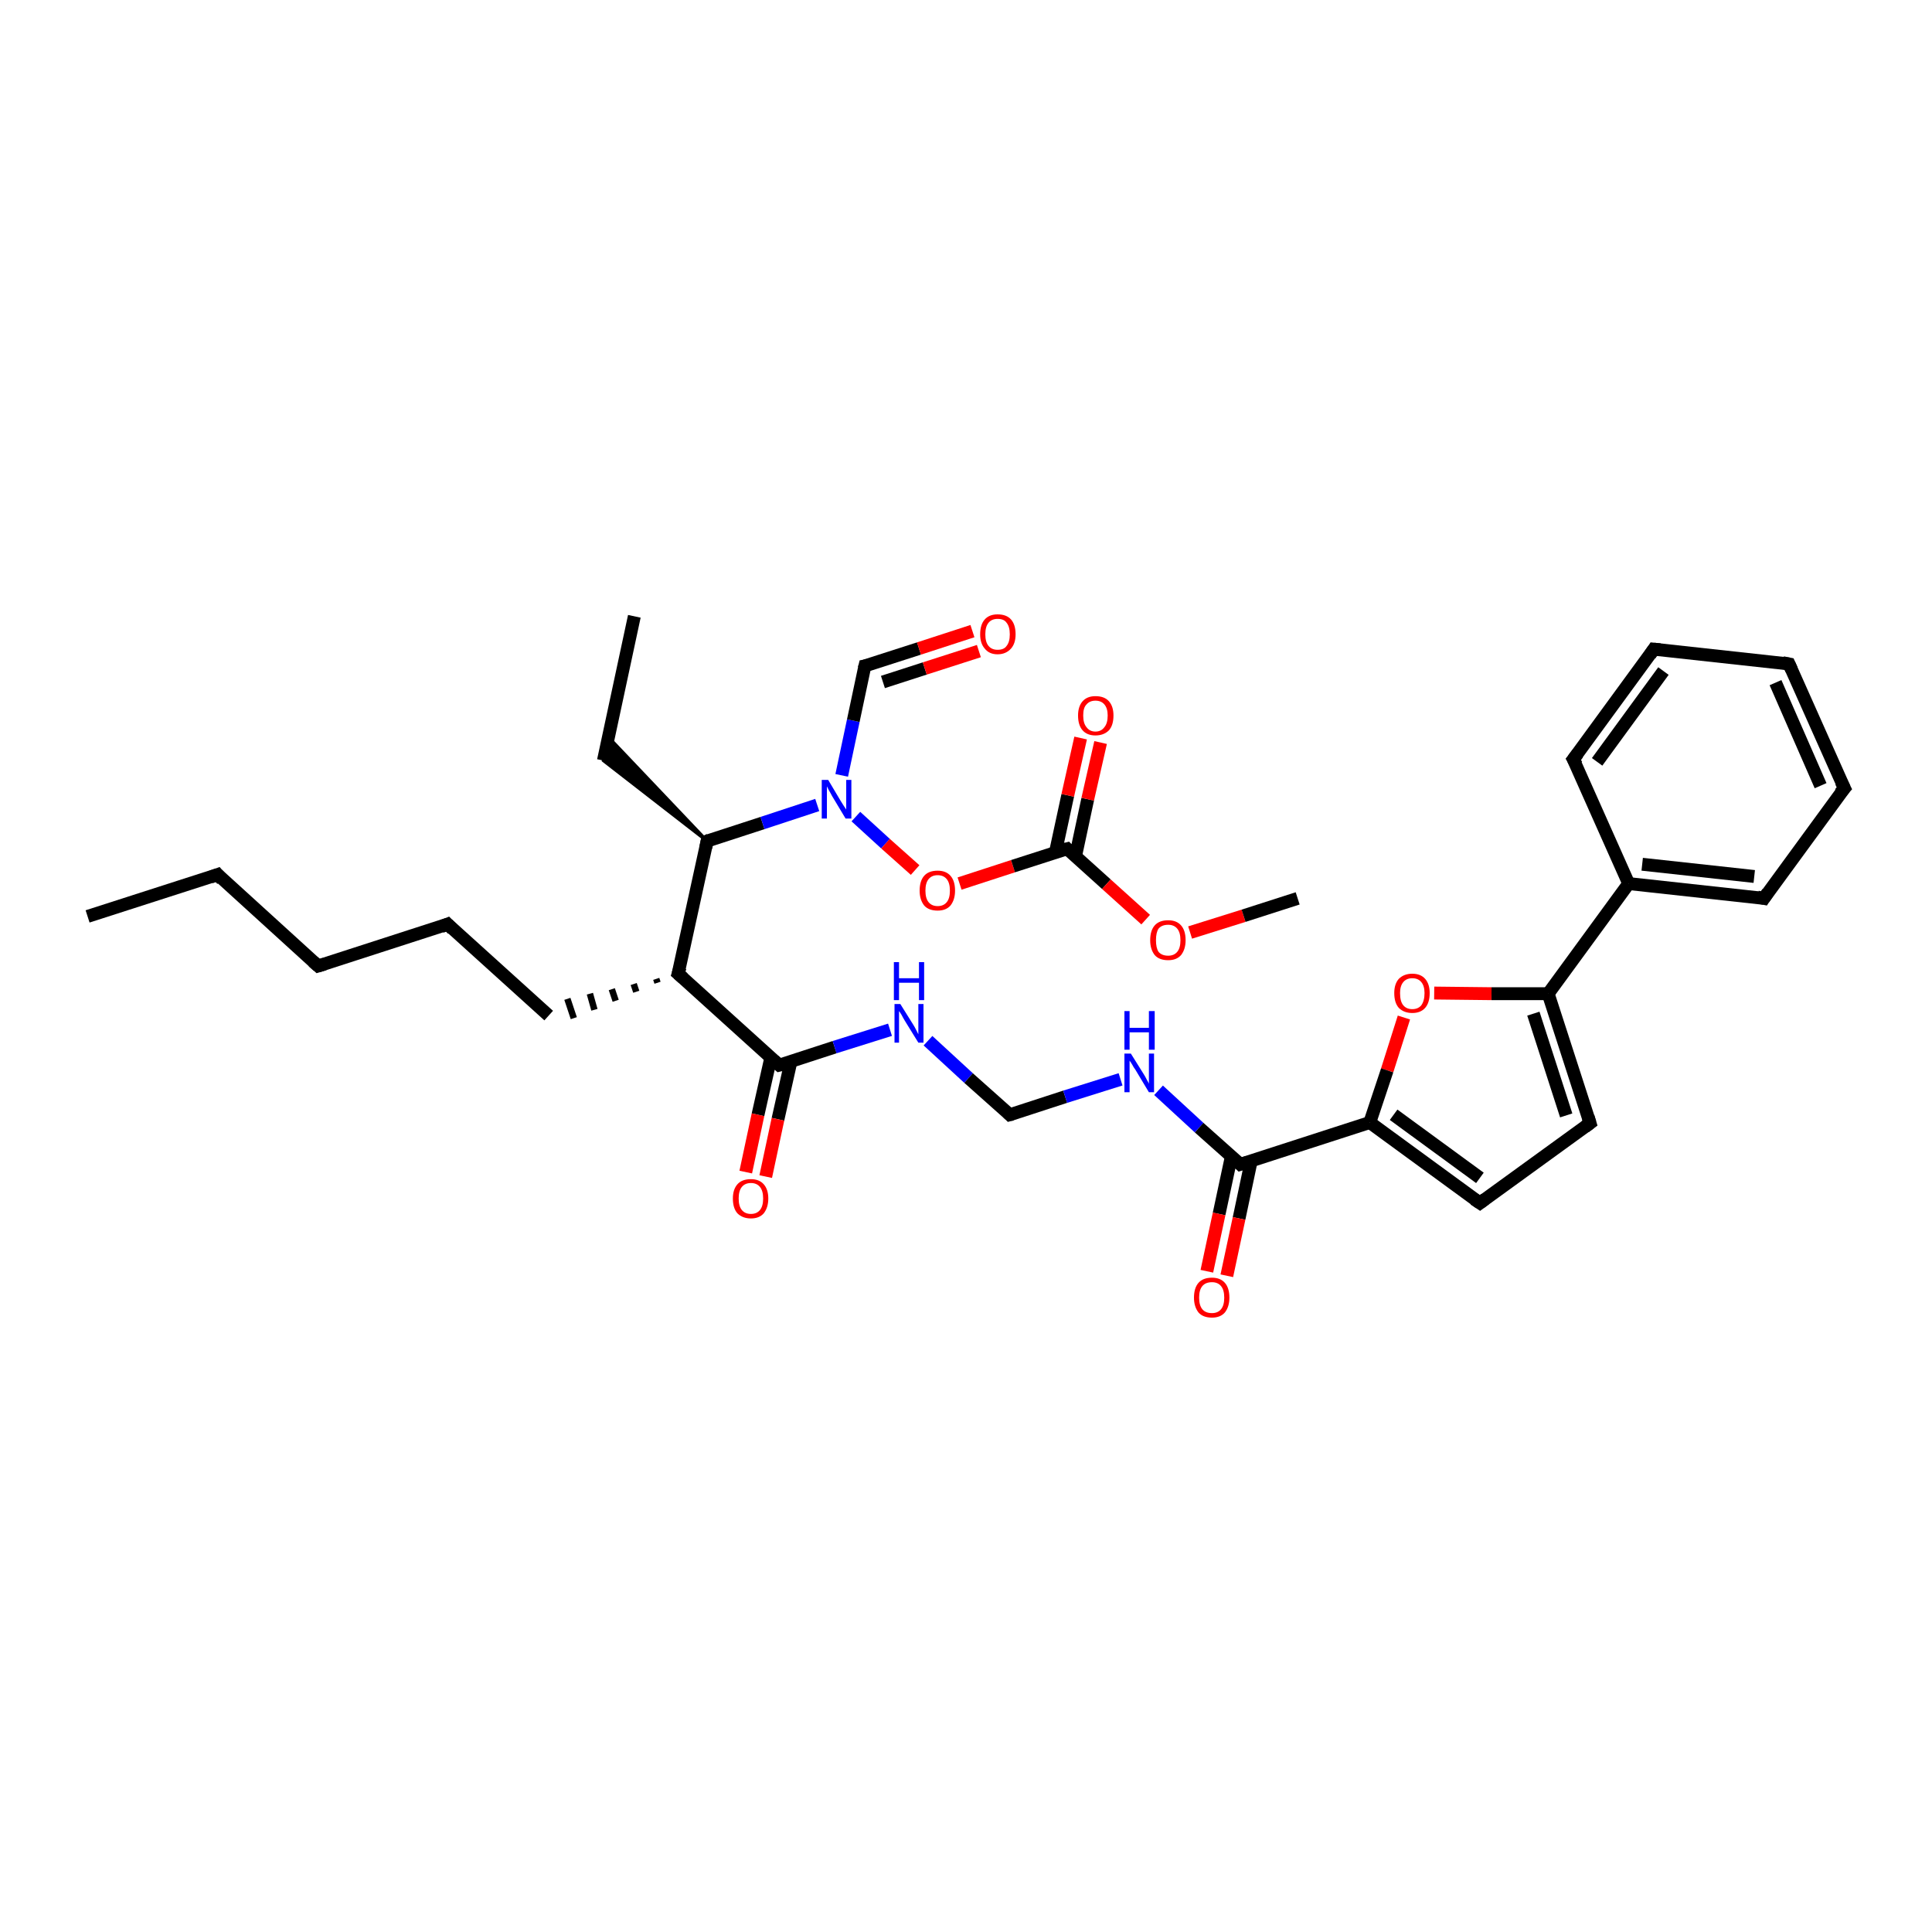 <?xml version='1.0' encoding='iso-8859-1'?>
<svg version='1.1' baseProfile='full'
              xmlns='http://www.w3.org/2000/svg'
                      xmlns:rdkit='http://www.rdkit.org/xml'
                      xmlns:xlink='http://www.w3.org/1999/xlink'
                  xml:space='preserve'
width='300px' height='300px' viewBox='0 0 300 300'>
<!-- END OF HEADER -->
<rect style='opacity:1.0;fill:#FFFFFF;stroke:none' width='300.0' height='300.0' x='0.0' y='0.0'> </rect>
<path class='bond-0 atom-0 atom-1' d='M 13.6,142.3 L 33.8,135.8' style='fill:none;fill-rule:evenodd;stroke:#000000;stroke-width:2.0px;stroke-linecap:butt;stroke-linejoin:miter;stroke-opacity:1' />
<path class='bond-1 atom-1 atom-2' d='M 33.8,135.8 L 49.4,150.0' style='fill:none;fill-rule:evenodd;stroke:#000000;stroke-width:2.0px;stroke-linecap:butt;stroke-linejoin:miter;stroke-opacity:1' />
<path class='bond-2 atom-2 atom-3' d='M 49.4,150.0 L 69.5,143.5' style='fill:none;fill-rule:evenodd;stroke:#000000;stroke-width:2.0px;stroke-linecap:butt;stroke-linejoin:miter;stroke-opacity:1' />
<path class='bond-3 atom-3 atom-4' d='M 69.5,143.5 L 85.2,157.7' style='fill:none;fill-rule:evenodd;stroke:#000000;stroke-width:2.0px;stroke-linecap:butt;stroke-linejoin:miter;stroke-opacity:1' />
<path class='bond-4 atom-5 atom-4' d='M 101.9,152.0 L 102.1,152.6' style='fill:none;fill-rule:evenodd;stroke:#000000;stroke-width:1.0px;stroke-linecap:butt;stroke-linejoin:miter;stroke-opacity:1' />
<path class='bond-4 atom-5 atom-4' d='M 98.4,152.8 L 98.8,154.0' style='fill:none;fill-rule:evenodd;stroke:#000000;stroke-width:1.0px;stroke-linecap:butt;stroke-linejoin:miter;stroke-opacity:1' />
<path class='bond-4 atom-5 atom-4' d='M 95.0,153.6 L 95.6,155.4' style='fill:none;fill-rule:evenodd;stroke:#000000;stroke-width:1.0px;stroke-linecap:butt;stroke-linejoin:miter;stroke-opacity:1' />
<path class='bond-4 atom-5 atom-4' d='M 91.6,154.3 L 92.3,156.8' style='fill:none;fill-rule:evenodd;stroke:#000000;stroke-width:1.0px;stroke-linecap:butt;stroke-linejoin:miter;stroke-opacity:1' />
<path class='bond-4 atom-5 atom-4' d='M 88.1,155.1 L 89.1,158.1' style='fill:none;fill-rule:evenodd;stroke:#000000;stroke-width:1.0px;stroke-linecap:butt;stroke-linejoin:miter;stroke-opacity:1' />
<path class='bond-5 atom-5 atom-6' d='M 105.3,151.2 L 121.0,165.4' style='fill:none;fill-rule:evenodd;stroke:#000000;stroke-width:2.0px;stroke-linecap:butt;stroke-linejoin:miter;stroke-opacity:1' />
<path class='bond-6 atom-6 atom-7' d='M 119.7,164.2 L 117.7,173.1' style='fill:none;fill-rule:evenodd;stroke:#000000;stroke-width:2.0px;stroke-linecap:butt;stroke-linejoin:miter;stroke-opacity:1' />
<path class='bond-6 atom-6 atom-7' d='M 117.7,173.1 L 115.8,182.0' style='fill:none;fill-rule:evenodd;stroke:#FF0000;stroke-width:2.0px;stroke-linecap:butt;stroke-linejoin:miter;stroke-opacity:1' />
<path class='bond-6 atom-6 atom-7' d='M 122.8,164.9 L 120.8,173.8' style='fill:none;fill-rule:evenodd;stroke:#000000;stroke-width:2.0px;stroke-linecap:butt;stroke-linejoin:miter;stroke-opacity:1' />
<path class='bond-6 atom-6 atom-7' d='M 120.8,173.8 L 118.9,182.7' style='fill:none;fill-rule:evenodd;stroke:#FF0000;stroke-width:2.0px;stroke-linecap:butt;stroke-linejoin:miter;stroke-opacity:1' />
<path class='bond-7 atom-6 atom-8' d='M 121.0,165.4 L 129.6,162.6' style='fill:none;fill-rule:evenodd;stroke:#000000;stroke-width:2.0px;stroke-linecap:butt;stroke-linejoin:miter;stroke-opacity:1' />
<path class='bond-7 atom-6 atom-8' d='M 129.6,162.6 L 138.2,159.9' style='fill:none;fill-rule:evenodd;stroke:#0000FF;stroke-width:2.0px;stroke-linecap:butt;stroke-linejoin:miter;stroke-opacity:1' />
<path class='bond-8 atom-8 atom-9' d='M 144.1,161.6 L 150.4,167.4' style='fill:none;fill-rule:evenodd;stroke:#0000FF;stroke-width:2.0px;stroke-linecap:butt;stroke-linejoin:miter;stroke-opacity:1' />
<path class='bond-8 atom-8 atom-9' d='M 150.4,167.4 L 156.8,173.1' style='fill:none;fill-rule:evenodd;stroke:#000000;stroke-width:2.0px;stroke-linecap:butt;stroke-linejoin:miter;stroke-opacity:1' />
<path class='bond-9 atom-9 atom-10' d='M 156.8,173.1 L 165.4,170.3' style='fill:none;fill-rule:evenodd;stroke:#000000;stroke-width:2.0px;stroke-linecap:butt;stroke-linejoin:miter;stroke-opacity:1' />
<path class='bond-9 atom-9 atom-10' d='M 165.4,170.3 L 174.0,167.6' style='fill:none;fill-rule:evenodd;stroke:#0000FF;stroke-width:2.0px;stroke-linecap:butt;stroke-linejoin:miter;stroke-opacity:1' />
<path class='bond-10 atom-10 atom-11' d='M 179.9,169.3 L 186.2,175.1' style='fill:none;fill-rule:evenodd;stroke:#0000FF;stroke-width:2.0px;stroke-linecap:butt;stroke-linejoin:miter;stroke-opacity:1' />
<path class='bond-10 atom-10 atom-11' d='M 186.2,175.1 L 192.6,180.8' style='fill:none;fill-rule:evenodd;stroke:#000000;stroke-width:2.0px;stroke-linecap:butt;stroke-linejoin:miter;stroke-opacity:1' />
<path class='bond-11 atom-11 atom-12' d='M 191.2,179.6 L 189.3,188.5' style='fill:none;fill-rule:evenodd;stroke:#000000;stroke-width:2.0px;stroke-linecap:butt;stroke-linejoin:miter;stroke-opacity:1' />
<path class='bond-11 atom-11 atom-12' d='M 189.3,188.5 L 187.4,197.4' style='fill:none;fill-rule:evenodd;stroke:#FF0000;stroke-width:2.0px;stroke-linecap:butt;stroke-linejoin:miter;stroke-opacity:1' />
<path class='bond-11 atom-11 atom-12' d='M 194.3,180.2 L 192.4,189.2' style='fill:none;fill-rule:evenodd;stroke:#000000;stroke-width:2.0px;stroke-linecap:butt;stroke-linejoin:miter;stroke-opacity:1' />
<path class='bond-11 atom-11 atom-12' d='M 192.4,189.2 L 190.5,198.1' style='fill:none;fill-rule:evenodd;stroke:#FF0000;stroke-width:2.0px;stroke-linecap:butt;stroke-linejoin:miter;stroke-opacity:1' />
<path class='bond-12 atom-11 atom-13' d='M 192.6,180.8 L 212.7,174.3' style='fill:none;fill-rule:evenodd;stroke:#000000;stroke-width:2.0px;stroke-linecap:butt;stroke-linejoin:miter;stroke-opacity:1' />
<path class='bond-13 atom-13 atom-14' d='M 212.7,174.3 L 229.8,186.8' style='fill:none;fill-rule:evenodd;stroke:#000000;stroke-width:2.0px;stroke-linecap:butt;stroke-linejoin:miter;stroke-opacity:1' />
<path class='bond-13 atom-13 atom-14' d='M 216.4,173.1 L 229.8,182.9' style='fill:none;fill-rule:evenodd;stroke:#000000;stroke-width:2.0px;stroke-linecap:butt;stroke-linejoin:miter;stroke-opacity:1' />
<path class='bond-14 atom-14 atom-15' d='M 229.8,186.8 L 246.9,174.4' style='fill:none;fill-rule:evenodd;stroke:#000000;stroke-width:2.0px;stroke-linecap:butt;stroke-linejoin:miter;stroke-opacity:1' />
<path class='bond-15 atom-15 atom-16' d='M 246.9,174.4 L 240.4,154.3' style='fill:none;fill-rule:evenodd;stroke:#000000;stroke-width:2.0px;stroke-linecap:butt;stroke-linejoin:miter;stroke-opacity:1' />
<path class='bond-15 atom-15 atom-16' d='M 243.2,173.2 L 238.1,157.4' style='fill:none;fill-rule:evenodd;stroke:#000000;stroke-width:2.0px;stroke-linecap:butt;stroke-linejoin:miter;stroke-opacity:1' />
<path class='bond-16 atom-16 atom-17' d='M 240.4,154.3 L 252.9,137.2' style='fill:none;fill-rule:evenodd;stroke:#000000;stroke-width:2.0px;stroke-linecap:butt;stroke-linejoin:miter;stroke-opacity:1' />
<path class='bond-17 atom-17 atom-18' d='M 252.9,137.2 L 273.9,139.5' style='fill:none;fill-rule:evenodd;stroke:#000000;stroke-width:2.0px;stroke-linecap:butt;stroke-linejoin:miter;stroke-opacity:1' />
<path class='bond-17 atom-17 atom-18' d='M 255.0,134.2 L 272.4,136.1' style='fill:none;fill-rule:evenodd;stroke:#000000;stroke-width:2.0px;stroke-linecap:butt;stroke-linejoin:miter;stroke-opacity:1' />
<path class='bond-18 atom-18 atom-19' d='M 273.9,139.5 L 286.4,122.4' style='fill:none;fill-rule:evenodd;stroke:#000000;stroke-width:2.0px;stroke-linecap:butt;stroke-linejoin:miter;stroke-opacity:1' />
<path class='bond-19 atom-19 atom-20' d='M 286.4,122.4 L 277.8,103.1' style='fill:none;fill-rule:evenodd;stroke:#000000;stroke-width:2.0px;stroke-linecap:butt;stroke-linejoin:miter;stroke-opacity:1' />
<path class='bond-19 atom-19 atom-20' d='M 282.7,122.0 L 275.7,106.0' style='fill:none;fill-rule:evenodd;stroke:#000000;stroke-width:2.0px;stroke-linecap:butt;stroke-linejoin:miter;stroke-opacity:1' />
<path class='bond-20 atom-20 atom-21' d='M 277.8,103.1 L 256.8,100.8' style='fill:none;fill-rule:evenodd;stroke:#000000;stroke-width:2.0px;stroke-linecap:butt;stroke-linejoin:miter;stroke-opacity:1' />
<path class='bond-21 atom-21 atom-22' d='M 256.8,100.8 L 244.3,117.9' style='fill:none;fill-rule:evenodd;stroke:#000000;stroke-width:2.0px;stroke-linecap:butt;stroke-linejoin:miter;stroke-opacity:1' />
<path class='bond-21 atom-21 atom-22' d='M 258.3,104.2 L 248.0,118.3' style='fill:none;fill-rule:evenodd;stroke:#000000;stroke-width:2.0px;stroke-linecap:butt;stroke-linejoin:miter;stroke-opacity:1' />
<path class='bond-22 atom-16 atom-23' d='M 240.4,154.3 L 231.6,154.3' style='fill:none;fill-rule:evenodd;stroke:#000000;stroke-width:2.0px;stroke-linecap:butt;stroke-linejoin:miter;stroke-opacity:1' />
<path class='bond-22 atom-16 atom-23' d='M 231.6,154.3 L 222.7,154.2' style='fill:none;fill-rule:evenodd;stroke:#FF0000;stroke-width:2.0px;stroke-linecap:butt;stroke-linejoin:miter;stroke-opacity:1' />
<path class='bond-23 atom-5 atom-24' d='M 105.3,151.2 L 109.8,130.6' style='fill:none;fill-rule:evenodd;stroke:#000000;stroke-width:2.0px;stroke-linecap:butt;stroke-linejoin:miter;stroke-opacity:1' />
<path class='bond-24 atom-24 atom-25' d='M 109.8,130.6 L 93.7,118.1 L 94.5,114.5 Z' style='fill:#000000;fill-rule:evenodd;fill-opacity:1;stroke:#000000;stroke-width:0.5px;stroke-linecap:butt;stroke-linejoin:miter;stroke-opacity:1;' />
<path class='bond-25 atom-25 atom-26' d='M 93.7,118.1 L 98.5,95.7' style='fill:none;fill-rule:evenodd;stroke:#000000;stroke-width:2.0px;stroke-linecap:butt;stroke-linejoin:miter;stroke-opacity:1' />
<path class='bond-26 atom-24 atom-27' d='M 109.8,130.6 L 118.4,127.8' style='fill:none;fill-rule:evenodd;stroke:#000000;stroke-width:2.0px;stroke-linecap:butt;stroke-linejoin:miter;stroke-opacity:1' />
<path class='bond-26 atom-24 atom-27' d='M 118.4,127.8 L 126.9,125.0' style='fill:none;fill-rule:evenodd;stroke:#0000FF;stroke-width:2.0px;stroke-linecap:butt;stroke-linejoin:miter;stroke-opacity:1' />
<path class='bond-27 atom-27 atom-28' d='M 130.7,120.4 L 132.5,111.9' style='fill:none;fill-rule:evenodd;stroke:#0000FF;stroke-width:2.0px;stroke-linecap:butt;stroke-linejoin:miter;stroke-opacity:1' />
<path class='bond-27 atom-27 atom-28' d='M 132.5,111.9 L 134.3,103.4' style='fill:none;fill-rule:evenodd;stroke:#000000;stroke-width:2.0px;stroke-linecap:butt;stroke-linejoin:miter;stroke-opacity:1' />
<path class='bond-28 atom-28 atom-29' d='M 134.3,103.4 L 142.7,100.7' style='fill:none;fill-rule:evenodd;stroke:#000000;stroke-width:2.0px;stroke-linecap:butt;stroke-linejoin:miter;stroke-opacity:1' />
<path class='bond-28 atom-28 atom-29' d='M 142.7,100.7 L 151.0,98.0' style='fill:none;fill-rule:evenodd;stroke:#FF0000;stroke-width:2.0px;stroke-linecap:butt;stroke-linejoin:miter;stroke-opacity:1' />
<path class='bond-28 atom-28 atom-29' d='M 137.1,105.9 L 143.6,103.8' style='fill:none;fill-rule:evenodd;stroke:#000000;stroke-width:2.0px;stroke-linecap:butt;stroke-linejoin:miter;stroke-opacity:1' />
<path class='bond-28 atom-28 atom-29' d='M 143.6,103.8 L 152.0,101.1' style='fill:none;fill-rule:evenodd;stroke:#FF0000;stroke-width:2.0px;stroke-linecap:butt;stroke-linejoin:miter;stroke-opacity:1' />
<path class='bond-29 atom-27 atom-30' d='M 132.9,126.8 L 137.5,131.0' style='fill:none;fill-rule:evenodd;stroke:#0000FF;stroke-width:2.0px;stroke-linecap:butt;stroke-linejoin:miter;stroke-opacity:1' />
<path class='bond-29 atom-27 atom-30' d='M 137.5,131.0 L 142.1,135.1' style='fill:none;fill-rule:evenodd;stroke:#FF0000;stroke-width:2.0px;stroke-linecap:butt;stroke-linejoin:miter;stroke-opacity:1' />
<path class='bond-30 atom-30 atom-31' d='M 149.0,137.2 L 157.3,134.5' style='fill:none;fill-rule:evenodd;stroke:#FF0000;stroke-width:2.0px;stroke-linecap:butt;stroke-linejoin:miter;stroke-opacity:1' />
<path class='bond-30 atom-30 atom-31' d='M 157.3,134.5 L 165.7,131.8' style='fill:none;fill-rule:evenodd;stroke:#000000;stroke-width:2.0px;stroke-linecap:butt;stroke-linejoin:miter;stroke-opacity:1' />
<path class='bond-31 atom-31 atom-32' d='M 167.0,133.0 L 168.9,124.1' style='fill:none;fill-rule:evenodd;stroke:#000000;stroke-width:2.0px;stroke-linecap:butt;stroke-linejoin:miter;stroke-opacity:1' />
<path class='bond-31 atom-31 atom-32' d='M 168.9,124.1 L 170.9,115.3' style='fill:none;fill-rule:evenodd;stroke:#FF0000;stroke-width:2.0px;stroke-linecap:butt;stroke-linejoin:miter;stroke-opacity:1' />
<path class='bond-31 atom-31 atom-32' d='M 163.9,132.3 L 165.8,123.5' style='fill:none;fill-rule:evenodd;stroke:#000000;stroke-width:2.0px;stroke-linecap:butt;stroke-linejoin:miter;stroke-opacity:1' />
<path class='bond-31 atom-31 atom-32' d='M 165.8,123.5 L 167.8,114.6' style='fill:none;fill-rule:evenodd;stroke:#FF0000;stroke-width:2.0px;stroke-linecap:butt;stroke-linejoin:miter;stroke-opacity:1' />
<path class='bond-32 atom-31 atom-33' d='M 165.7,131.8 L 171.8,137.3' style='fill:none;fill-rule:evenodd;stroke:#000000;stroke-width:2.0px;stroke-linecap:butt;stroke-linejoin:miter;stroke-opacity:1' />
<path class='bond-32 atom-31 atom-33' d='M 171.8,137.3 L 177.9,142.8' style='fill:none;fill-rule:evenodd;stroke:#FF0000;stroke-width:2.0px;stroke-linecap:butt;stroke-linejoin:miter;stroke-opacity:1' />
<path class='bond-33 atom-33 atom-34' d='M 184.8,144.8 L 193.1,142.2' style='fill:none;fill-rule:evenodd;stroke:#FF0000;stroke-width:2.0px;stroke-linecap:butt;stroke-linejoin:miter;stroke-opacity:1' />
<path class='bond-33 atom-33 atom-34' d='M 193.1,142.2 L 201.5,139.5' style='fill:none;fill-rule:evenodd;stroke:#000000;stroke-width:2.0px;stroke-linecap:butt;stroke-linejoin:miter;stroke-opacity:1' />
<path class='bond-34 atom-23 atom-13' d='M 218.0,158.0 L 215.4,166.2' style='fill:none;fill-rule:evenodd;stroke:#FF0000;stroke-width:2.0px;stroke-linecap:butt;stroke-linejoin:miter;stroke-opacity:1' />
<path class='bond-34 atom-23 atom-13' d='M 215.4,166.2 L 212.7,174.3' style='fill:none;fill-rule:evenodd;stroke:#000000;stroke-width:2.0px;stroke-linecap:butt;stroke-linejoin:miter;stroke-opacity:1' />
<path class='bond-35 atom-22 atom-17' d='M 244.3,117.9 L 252.9,137.2' style='fill:none;fill-rule:evenodd;stroke:#000000;stroke-width:2.0px;stroke-linecap:butt;stroke-linejoin:miter;stroke-opacity:1' />
<path d='M 32.7,136.2 L 33.8,135.8 L 34.5,136.6' style='fill:none;stroke:#000000;stroke-width:2.0px;stroke-linecap:butt;stroke-linejoin:miter;stroke-opacity:1;' />
<path d='M 48.6,149.3 L 49.4,150.0 L 50.4,149.7' style='fill:none;stroke:#000000;stroke-width:2.0px;stroke-linecap:butt;stroke-linejoin:miter;stroke-opacity:1;' />
<path d='M 68.5,143.9 L 69.5,143.5 L 70.3,144.3' style='fill:none;stroke:#000000;stroke-width:2.0px;stroke-linecap:butt;stroke-linejoin:miter;stroke-opacity:1;' />
<path d='M 106.1,151.9 L 105.3,151.2 L 105.6,150.2' style='fill:none;stroke:#000000;stroke-width:2.0px;stroke-linecap:butt;stroke-linejoin:miter;stroke-opacity:1;' />
<path d='M 120.2,164.7 L 121.0,165.4 L 121.4,165.3' style='fill:none;stroke:#000000;stroke-width:2.0px;stroke-linecap:butt;stroke-linejoin:miter;stroke-opacity:1;' />
<path d='M 156.5,172.8 L 156.8,173.1 L 157.2,173.0' style='fill:none;stroke:#000000;stroke-width:2.0px;stroke-linecap:butt;stroke-linejoin:miter;stroke-opacity:1;' />
<path d='M 192.3,180.5 L 192.6,180.8 L 193.6,180.5' style='fill:none;stroke:#000000;stroke-width:2.0px;stroke-linecap:butt;stroke-linejoin:miter;stroke-opacity:1;' />
<path d='M 228.9,186.2 L 229.8,186.8 L 230.6,186.2' style='fill:none;stroke:#000000;stroke-width:2.0px;stroke-linecap:butt;stroke-linejoin:miter;stroke-opacity:1;' />
<path d='M 246.1,175.0 L 246.9,174.4 L 246.6,173.4' style='fill:none;stroke:#000000;stroke-width:2.0px;stroke-linecap:butt;stroke-linejoin:miter;stroke-opacity:1;' />
<path d='M 272.9,139.3 L 273.9,139.5 L 274.5,138.6' style='fill:none;stroke:#000000;stroke-width:2.0px;stroke-linecap:butt;stroke-linejoin:miter;stroke-opacity:1;' />
<path d='M 285.7,123.2 L 286.4,122.4 L 285.9,121.4' style='fill:none;stroke:#000000;stroke-width:2.0px;stroke-linecap:butt;stroke-linejoin:miter;stroke-opacity:1;' />
<path d='M 278.2,104.0 L 277.8,103.1 L 276.8,102.9' style='fill:none;stroke:#000000;stroke-width:2.0px;stroke-linecap:butt;stroke-linejoin:miter;stroke-opacity:1;' />
<path d='M 257.8,100.9 L 256.8,100.8 L 256.2,101.7' style='fill:none;stroke:#000000;stroke-width:2.0px;stroke-linecap:butt;stroke-linejoin:miter;stroke-opacity:1;' />
<path d='M 245.0,117.0 L 244.3,117.9 L 244.8,118.8' style='fill:none;stroke:#000000;stroke-width:2.0px;stroke-linecap:butt;stroke-linejoin:miter;stroke-opacity:1;' />
<path d='M 109.6,131.6 L 109.8,130.6 L 110.2,130.4' style='fill:none;stroke:#000000;stroke-width:2.0px;stroke-linecap:butt;stroke-linejoin:miter;stroke-opacity:1;' />
<path d='M 134.2,103.8 L 134.3,103.4 L 134.8,103.3' style='fill:none;stroke:#000000;stroke-width:2.0px;stroke-linecap:butt;stroke-linejoin:miter;stroke-opacity:1;' />
<path d='M 165.3,131.9 L 165.7,131.8 L 166.0,132.1' style='fill:none;stroke:#000000;stroke-width:2.0px;stroke-linecap:butt;stroke-linejoin:miter;stroke-opacity:1;' />
<path class='atom-7' d='M 113.8 186.1
Q 113.8 184.7, 114.5 183.9
Q 115.2 183.1, 116.6 183.1
Q 117.9 183.1, 118.6 183.9
Q 119.3 184.7, 119.3 186.1
Q 119.3 187.5, 118.6 188.4
Q 117.9 189.2, 116.6 189.2
Q 115.3 189.2, 114.5 188.4
Q 113.8 187.6, 113.8 186.1
M 116.6 188.5
Q 117.5 188.5, 118.0 187.9
Q 118.5 187.3, 118.5 186.1
Q 118.5 184.9, 118.0 184.3
Q 117.5 183.7, 116.6 183.7
Q 115.7 183.7, 115.2 184.3
Q 114.7 184.9, 114.7 186.1
Q 114.7 187.3, 115.2 187.9
Q 115.7 188.5, 116.6 188.5
' fill='#FF0000'/>
<path class='atom-8' d='M 139.8 155.9
L 141.8 159.1
Q 142.0 159.4, 142.3 160.0
Q 142.6 160.6, 142.6 160.6
L 142.6 155.9
L 143.4 155.9
L 143.4 161.9
L 142.6 161.9
L 140.5 158.5
Q 140.2 158.0, 140.0 157.6
Q 139.7 157.1, 139.6 157.0
L 139.6 161.9
L 138.9 161.9
L 138.9 155.9
L 139.8 155.9
' fill='#0000FF'/>
<path class='atom-8' d='M 138.8 149.4
L 139.6 149.4
L 139.6 151.9
L 142.7 151.9
L 142.7 149.4
L 143.5 149.4
L 143.5 155.3
L 142.7 155.3
L 142.7 152.6
L 139.6 152.6
L 139.6 155.3
L 138.8 155.3
L 138.8 149.4
' fill='#0000FF'/>
<path class='atom-10' d='M 175.6 163.6
L 177.6 166.8
Q 177.8 167.1, 178.1 167.7
Q 178.4 168.2, 178.4 168.3
L 178.4 163.6
L 179.2 163.6
L 179.2 169.6
L 178.4 169.6
L 176.3 166.1
Q 176.0 165.7, 175.8 165.3
Q 175.5 164.8, 175.4 164.7
L 175.4 169.6
L 174.6 169.6
L 174.6 163.6
L 175.6 163.6
' fill='#0000FF'/>
<path class='atom-10' d='M 174.6 157.0
L 175.4 157.0
L 175.4 159.6
L 178.4 159.6
L 178.4 157.0
L 179.3 157.0
L 179.3 163.0
L 178.4 163.0
L 178.4 160.3
L 175.4 160.3
L 175.4 163.0
L 174.6 163.0
L 174.6 157.0
' fill='#0000FF'/>
<path class='atom-12' d='M 185.4 201.5
Q 185.4 200.0, 186.1 199.2
Q 186.8 198.4, 188.2 198.4
Q 189.5 198.4, 190.2 199.2
Q 190.9 200.0, 190.9 201.5
Q 190.9 202.9, 190.2 203.8
Q 189.5 204.6, 188.2 204.6
Q 186.8 204.6, 186.1 203.8
Q 185.4 202.9, 185.4 201.5
M 188.2 203.9
Q 189.1 203.9, 189.6 203.3
Q 190.1 202.7, 190.1 201.5
Q 190.1 200.3, 189.6 199.7
Q 189.1 199.1, 188.2 199.1
Q 187.2 199.1, 186.7 199.7
Q 186.2 200.3, 186.2 201.5
Q 186.2 202.7, 186.7 203.3
Q 187.2 203.9, 188.2 203.9
' fill='#FF0000'/>
<path class='atom-23' d='M 216.5 154.2
Q 216.5 152.8, 217.2 152.0
Q 218.0 151.2, 219.3 151.2
Q 220.6 151.2, 221.3 152.0
Q 222.0 152.8, 222.0 154.2
Q 222.0 155.7, 221.3 156.5
Q 220.6 157.3, 219.3 157.3
Q 218.0 157.3, 217.2 156.5
Q 216.5 155.7, 216.5 154.2
M 219.3 156.7
Q 220.2 156.7, 220.7 156.1
Q 221.2 155.4, 221.2 154.2
Q 221.2 153.1, 220.7 152.5
Q 220.2 151.9, 219.3 151.9
Q 218.4 151.9, 217.9 152.5
Q 217.4 153.1, 217.4 154.2
Q 217.4 155.5, 217.9 156.1
Q 218.4 156.7, 219.3 156.7
' fill='#FF0000'/>
<path class='atom-27' d='M 128.6 121.1
L 130.5 124.3
Q 130.7 124.6, 131.0 125.1
Q 131.4 125.7, 131.4 125.7
L 131.4 121.1
L 132.2 121.1
L 132.2 127.1
L 131.3 127.1
L 129.2 123.6
Q 129.0 123.2, 128.7 122.7
Q 128.5 122.3, 128.4 122.1
L 128.4 127.1
L 127.6 127.1
L 127.6 121.1
L 128.6 121.1
' fill='#0000FF'/>
<path class='atom-29' d='M 152.2 98.5
Q 152.2 97.0, 152.9 96.2
Q 153.6 95.4, 154.9 95.4
Q 156.3 95.4, 157.0 96.2
Q 157.7 97.0, 157.7 98.5
Q 157.7 99.9, 157.0 100.7
Q 156.2 101.6, 154.9 101.6
Q 153.6 101.6, 152.9 100.7
Q 152.2 99.9, 152.2 98.5
M 154.9 100.9
Q 155.9 100.9, 156.3 100.3
Q 156.8 99.7, 156.8 98.5
Q 156.8 97.3, 156.3 96.7
Q 155.9 96.1, 154.9 96.1
Q 154.0 96.1, 153.5 96.7
Q 153.0 97.3, 153.0 98.5
Q 153.0 99.7, 153.5 100.3
Q 154.0 100.9, 154.9 100.9
' fill='#FF0000'/>
<path class='atom-30' d='M 142.8 138.3
Q 142.8 136.8, 143.5 136.0
Q 144.2 135.2, 145.6 135.2
Q 146.9 135.2, 147.6 136.0
Q 148.3 136.8, 148.3 138.3
Q 148.3 139.7, 147.6 140.6
Q 146.9 141.4, 145.6 141.4
Q 144.2 141.4, 143.5 140.6
Q 142.8 139.7, 142.8 138.3
M 145.6 140.7
Q 146.5 140.7, 147.0 140.1
Q 147.5 139.5, 147.5 138.3
Q 147.5 137.1, 147.0 136.5
Q 146.5 135.9, 145.6 135.9
Q 144.7 135.9, 144.2 136.5
Q 143.7 137.1, 143.7 138.3
Q 143.7 139.5, 144.2 140.1
Q 144.7 140.7, 145.6 140.7
' fill='#FF0000'/>
<path class='atom-32' d='M 167.4 111.1
Q 167.4 109.7, 168.1 108.9
Q 168.8 108.1, 170.1 108.1
Q 171.5 108.1, 172.2 108.9
Q 172.9 109.7, 172.9 111.1
Q 172.9 112.6, 172.2 113.4
Q 171.4 114.2, 170.1 114.2
Q 168.8 114.2, 168.1 113.4
Q 167.4 112.6, 167.4 111.1
M 170.1 113.6
Q 171.0 113.6, 171.5 112.9
Q 172.0 112.3, 172.0 111.1
Q 172.0 110.0, 171.5 109.4
Q 171.0 108.8, 170.1 108.8
Q 169.2 108.8, 168.7 109.4
Q 168.2 109.9, 168.2 111.1
Q 168.2 112.3, 168.7 112.9
Q 169.2 113.6, 170.1 113.6
' fill='#FF0000'/>
<path class='atom-33' d='M 178.6 146.0
Q 178.6 144.5, 179.3 143.7
Q 180.0 142.9, 181.4 142.9
Q 182.7 142.9, 183.4 143.7
Q 184.1 144.5, 184.1 146.0
Q 184.1 147.4, 183.4 148.3
Q 182.7 149.1, 181.4 149.1
Q 180.0 149.1, 179.3 148.3
Q 178.6 147.4, 178.6 146.0
M 181.4 148.4
Q 182.3 148.4, 182.8 147.8
Q 183.3 147.2, 183.3 146.0
Q 183.3 144.8, 182.8 144.2
Q 182.3 143.6, 181.4 143.6
Q 180.4 143.6, 179.9 144.2
Q 179.5 144.8, 179.5 146.0
Q 179.5 147.2, 179.9 147.8
Q 180.4 148.4, 181.4 148.4
' fill='#FF0000'/>
</svg>
